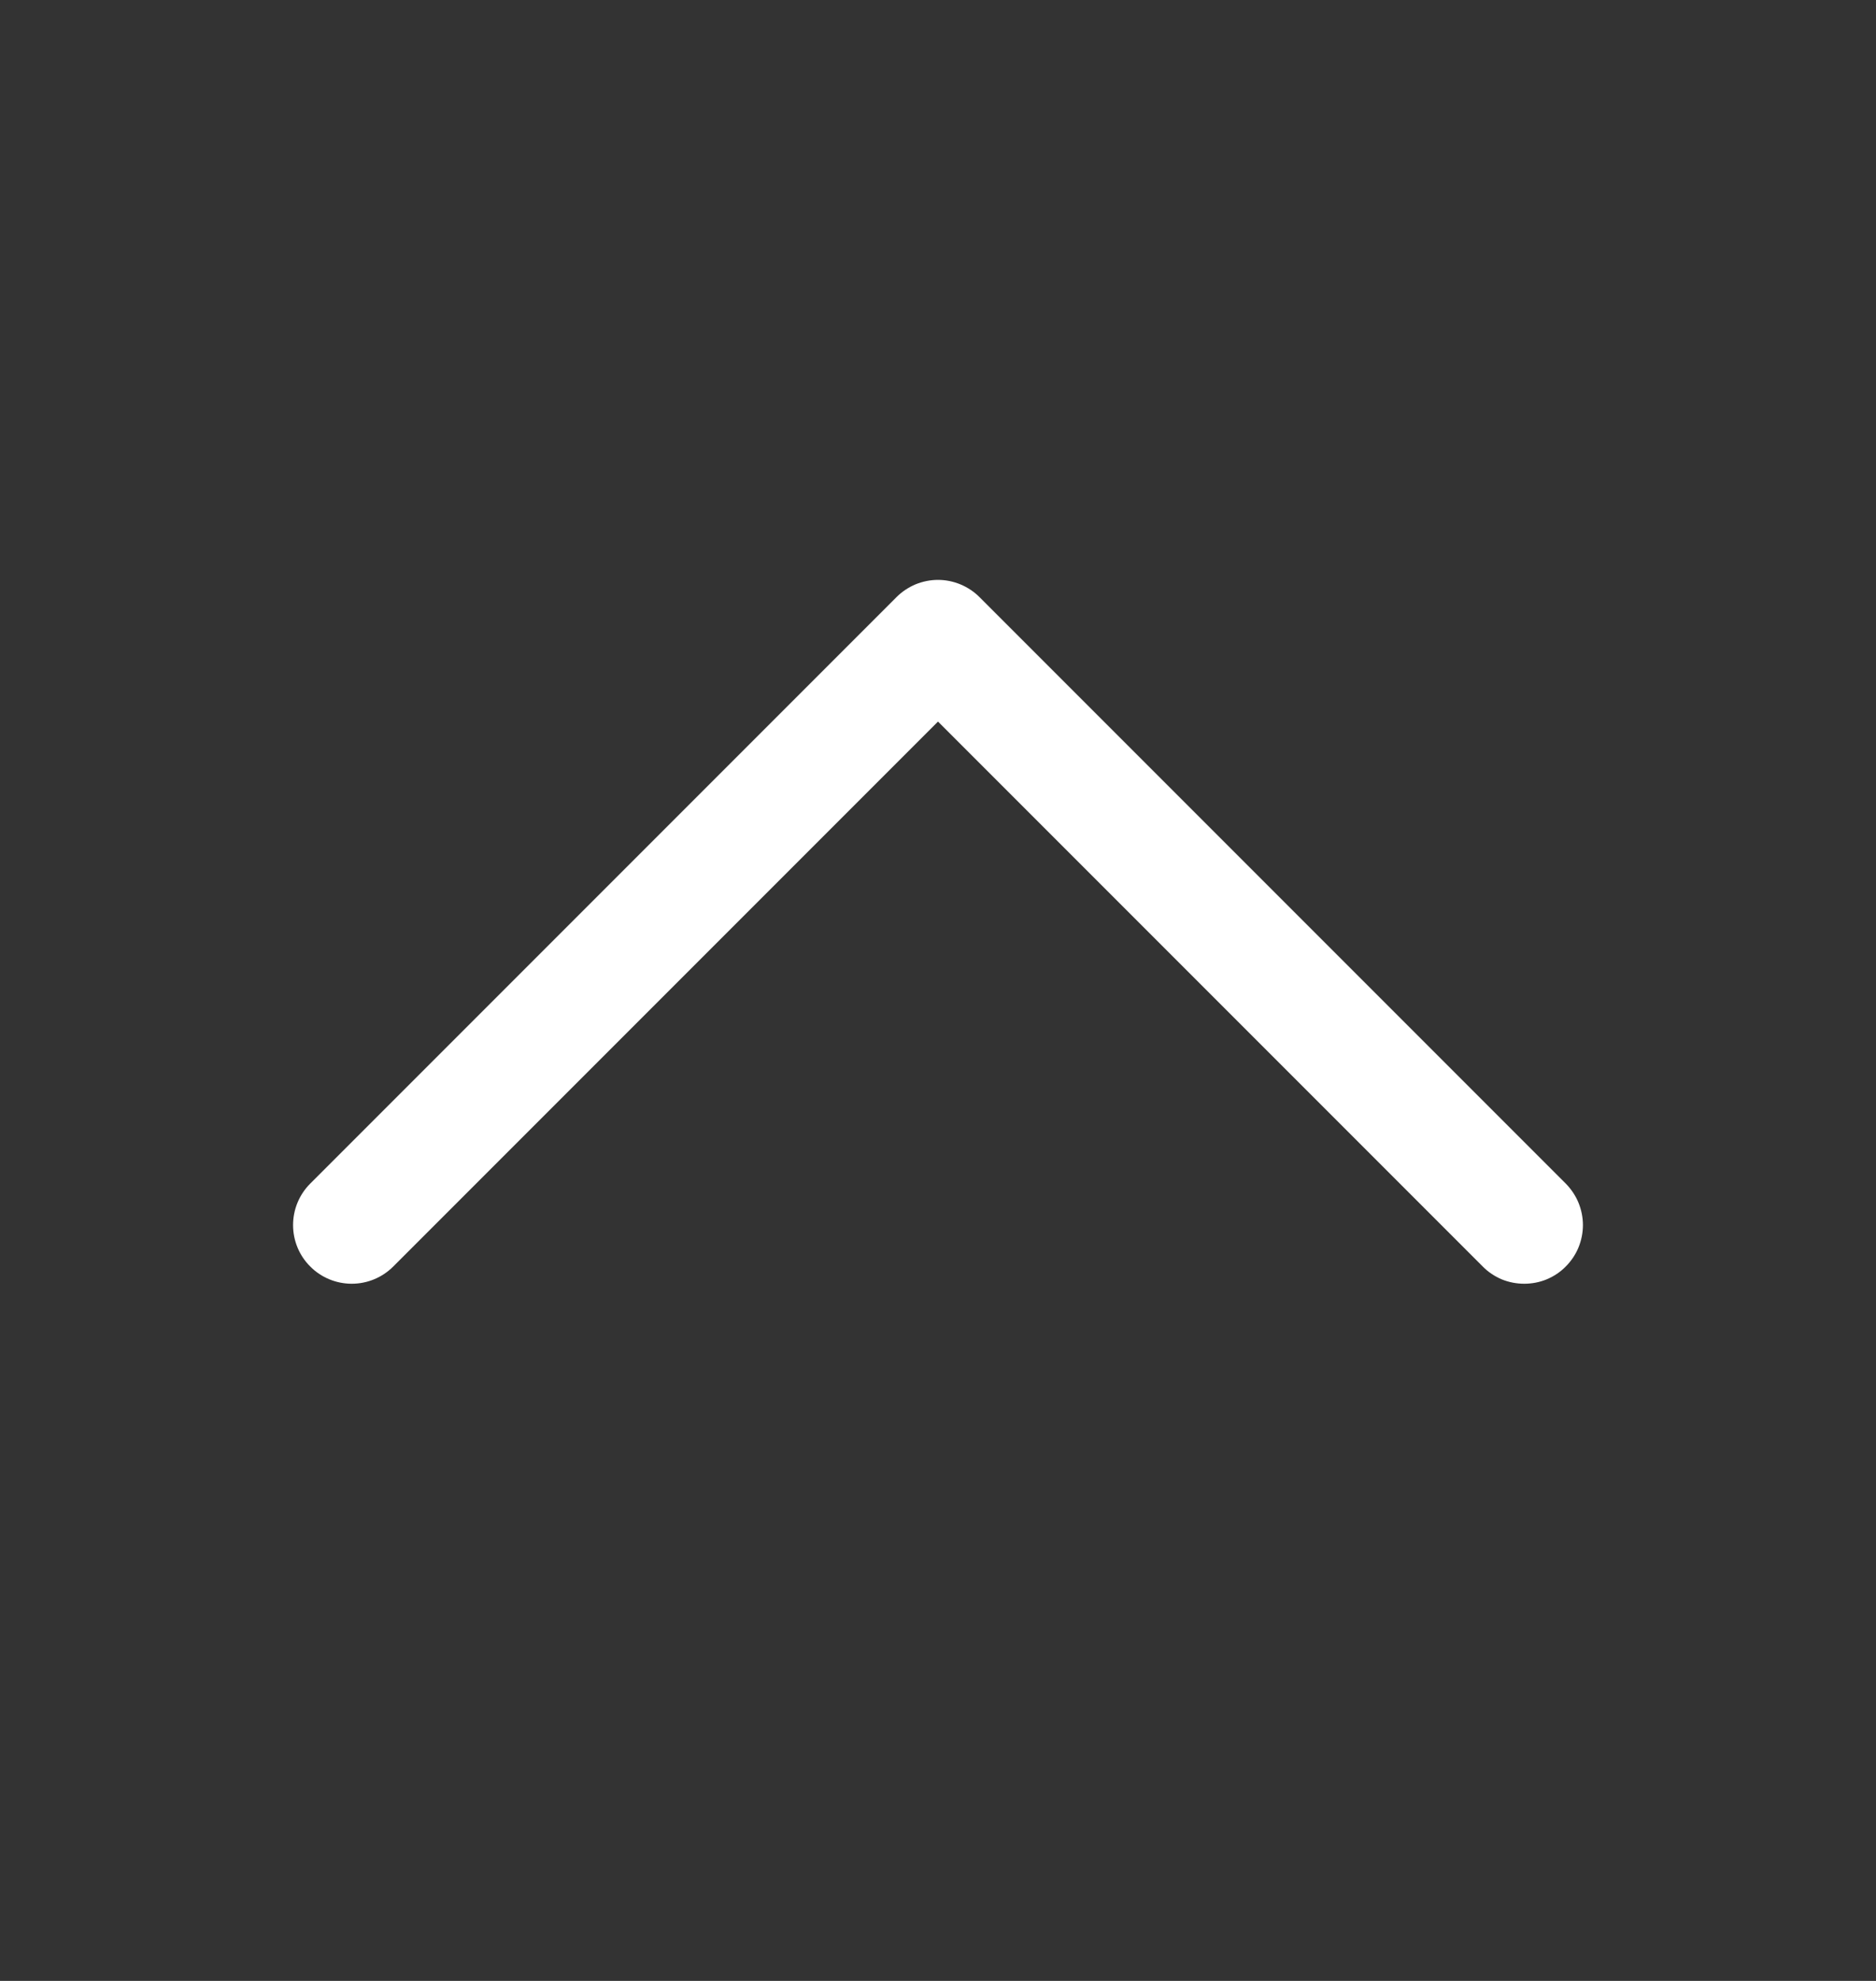 <svg width="18" height="19" viewBox="0 0 18 19" fill="none" xmlns="http://www.w3.org/2000/svg">
<rect x="0" y="0" width="18" height="19" fill="#333333" stroke="none"/>
<path d="M15.023 12.148C14.971 12.201 14.909 12.242 14.84 12.271C14.772 12.299 14.699 12.313 14.625 12.313C14.551 12.313 14.478 12.299 14.409 12.271C14.341 12.242 14.279 12.201 14.227 12.148L9 6.921L3.773 12.148C3.667 12.254 3.524 12.313 3.375 12.313C3.226 12.313 3.082 12.254 2.977 12.148C2.871 12.043 2.812 11.9 2.812 11.75C2.812 11.601 2.871 11.458 2.977 11.352L8.602 5.727C8.654 5.675 8.716 5.634 8.784 5.605C8.853 5.577 8.926 5.562 9 5.562C9.074 5.562 9.147 5.577 9.215 5.605C9.284 5.634 9.346 5.675 9.398 5.727L15.023 11.352C15.075 11.405 15.117 11.467 15.145 11.535C15.173 11.603 15.188 11.677 15.188 11.75C15.188 11.824 15.173 11.898 15.145 11.966C15.117 12.034 15.075 12.096 15.023 12.148Z" fill="white"/>
</svg>
